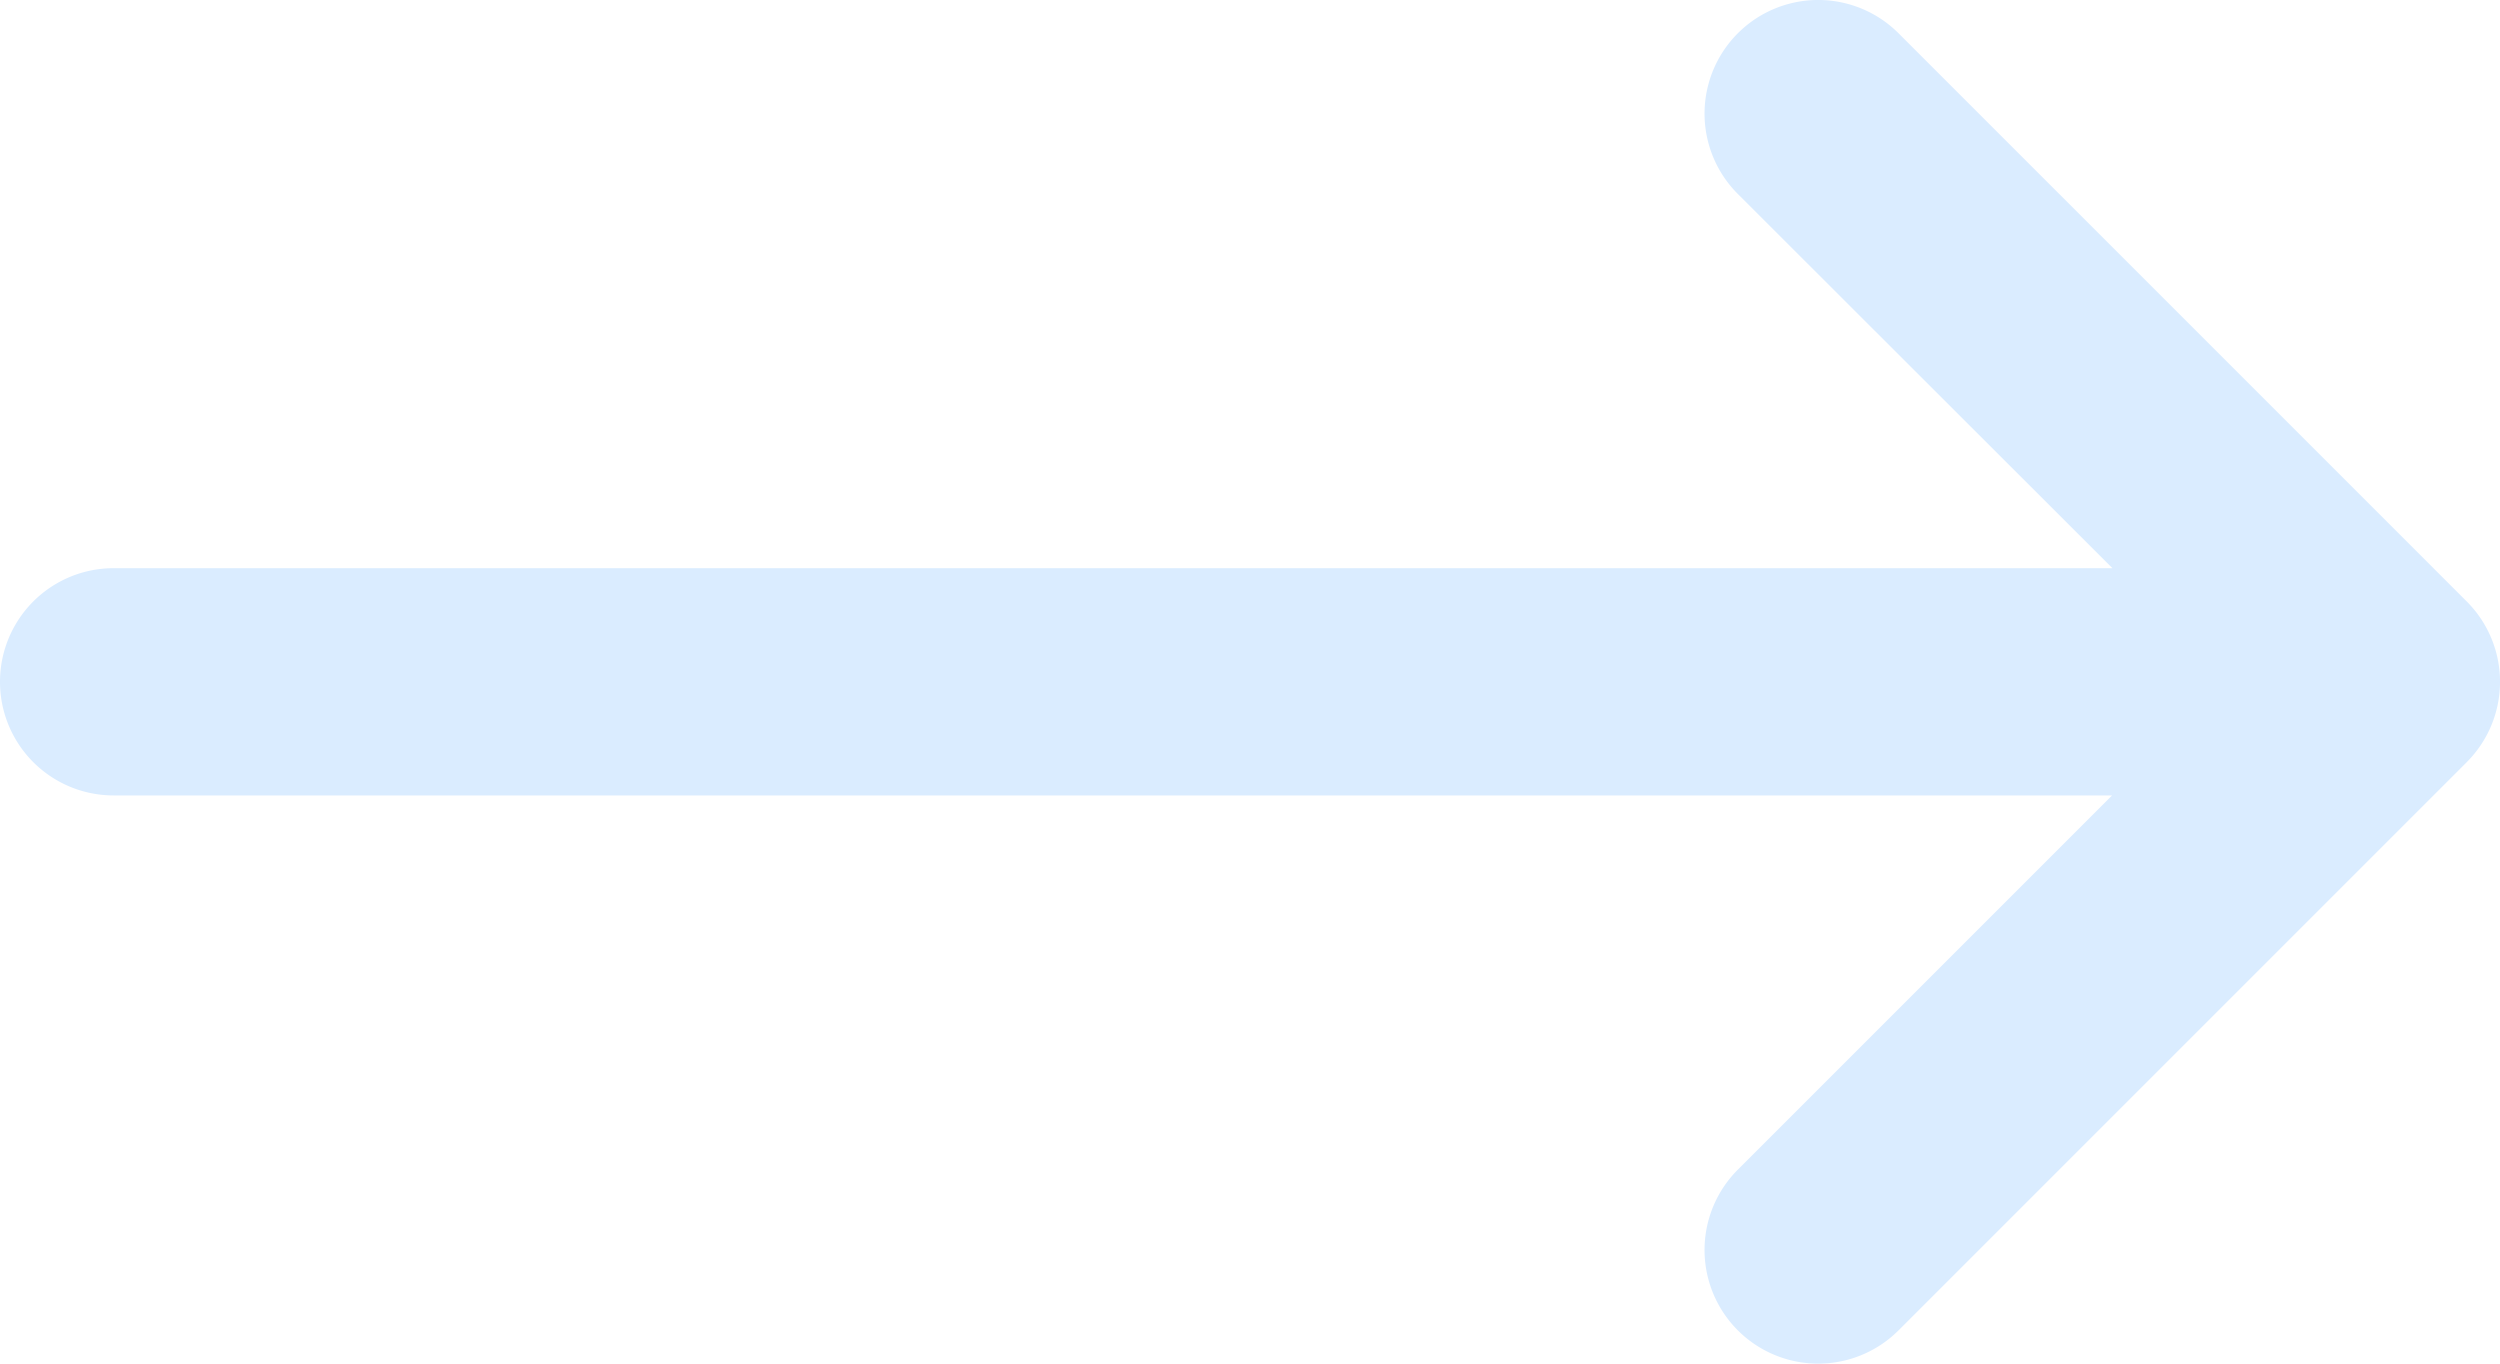 <svg xmlns="http://www.w3.org/2000/svg" width="34.038" height="18.566" viewBox="0 0 34.038 18.566">
  <path id="Path_62" data-name="Path 62" d="M34.585,16.377a1.547,1.547,0,0,0,0-2.188L26.849,6.453a1.547,1.547,0,1,0-2.188,2.188l5.1,5.095H2.547a1.547,1.547,0,0,0,0,3.094H29.756l-5.095,5.095a1.547,1.547,0,1,0,2.188,2.188Z" transform="translate(-1 -6)" fill="#daecff"/>
</svg>

